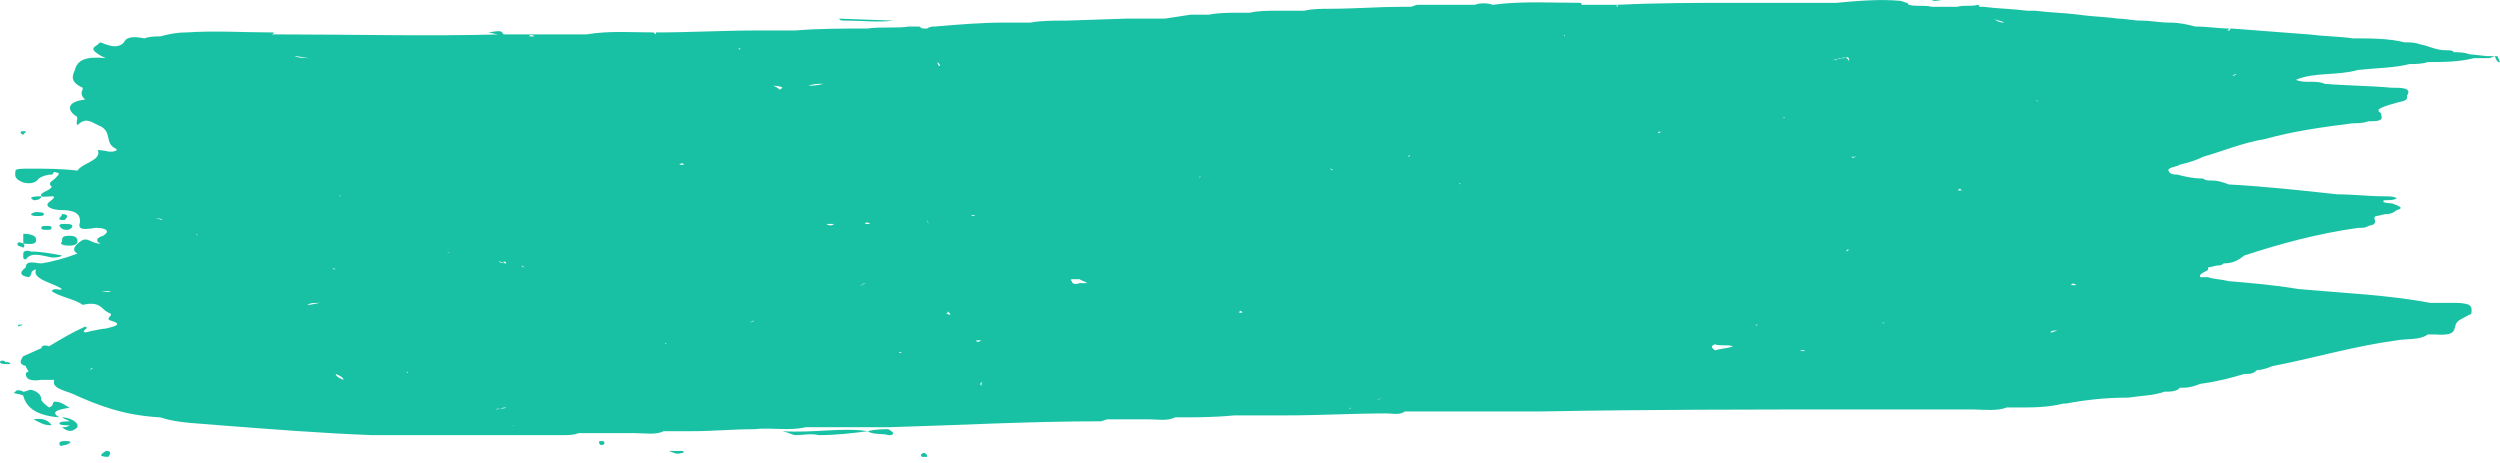 <?xml version="1.0" encoding="UTF-8"?> <svg xmlns="http://www.w3.org/2000/svg" width="335" height="62" viewBox="0 0 335 62" fill="none"> <path fill-rule="evenodd" clip-rule="evenodd" d="M335 8.316V8.052C335 8.052 335 8.316 335 8.316L334.654 7.523C334.654 7.523 334.654 7.523 335 7.523H334.654C334.308 7.523 333.616 7.523 333.27 7.523L330.847 7.258C330.155 6.994 329.463 6.994 328.771 6.994C328.771 6.729 328.078 6.729 327.732 6.729C326.348 6.729 325.656 6.2 324.272 5.936C323.579 5.671 322.887 5.671 322.195 5.671C320.119 5.142 317.696 5.142 315.274 5.142C313.543 4.878 311.467 4.878 309.39 4.613C305.93 4.349 302.469 4.084 299.008 3.82C298.662 3.82 299.008 4.084 298.662 4.084C298.662 4.084 298.662 4.084 298.316 4.084C298.316 4.084 298.662 4.084 298.662 3.82C297.278 3.82 295.893 3.555 294.163 3.555C293.125 3.291 292.086 3.026 290.702 3.026V3.291V3.555V3.291C290.702 3.291 290.702 3.291 290.702 3.026C289.318 3.026 288.28 2.762 286.895 2.762C285.857 2.762 284.819 2.497 283.781 2.497C282.05 2.233 280.32 2.233 278.59 1.968C276.513 1.704 274.783 1.704 272.706 1.439C272.36 1.439 272.014 1.439 271.668 1.439C269.592 1.175 267.861 1.175 265.785 0.91C265.093 0.91 264.747 0.91 264.4 0.91C264.747 0.91 264.746 0.91 265.093 0.91C265.439 0.91 265.093 0.646 265.093 0.646C264.054 0.91 263.016 0.646 262.324 0.91C261.978 0.91 261.978 0.91 261.632 0.91C260.594 0.91 259.901 0.91 258.863 0.91C257.825 0.646 256.787 0.91 255.749 0.646C255.749 0.381 255.402 0.381 254.71 0.117C251.942 -0.148 248.827 0.117 246.058 0.381C241.559 0.381 237.06 0.381 232.561 0.381C227.37 0.381 222.179 0.381 216.642 0.646V0.91C216.642 0.91 216.988 0.91 216.642 0.646C214.912 0.646 213.527 0.646 211.797 0.646C211.797 0.646 212.143 0.646 211.797 0.381C207.99 0.381 203.837 0.117 200.03 0.646C199.338 0.381 198.3 0.381 197.608 0.646C195.185 0.646 192.417 0.646 189.994 0.646C189.648 0.646 189.302 0.91 188.956 0.91C188.61 0.91 188.264 0.91 187.918 0.91C184.803 0.91 181.342 1.175 178.228 1.175C177.189 1.175 175.805 1.175 174.767 1.439C173.382 1.439 172.344 1.439 170.96 1.439C169.922 1.439 168.537 1.439 167.499 1.704C167.153 1.704 166.461 1.704 166.115 1.704C164.731 1.704 163.346 1.704 161.962 1.968C161.27 1.968 160.578 1.968 159.539 1.968V2.233V1.968L156.079 2.497C155.04 2.497 153.656 2.497 152.618 2.497C151.926 2.497 151.58 2.497 150.888 2.497L142.928 2.762C142.582 2.762 142.582 2.762 142.582 2.762C141.197 2.762 139.467 2.762 138.083 3.026C137.044 3.026 136.006 3.026 134.622 3.026C131.507 3.026 128.393 3.291 125.278 3.555C124.932 3.555 124.586 3.555 124.24 3.82C124.24 3.82 124.24 3.82 123.894 3.82C123.547 3.82 123.547 3.82 123.201 3.555C122.855 3.555 122.163 3.555 121.817 3.555C120.087 3.82 118.01 3.555 116.28 3.82C113.165 3.82 109.704 3.82 106.59 4.084C104.859 4.084 103.129 4.084 101.399 4.084C96.9 4.084 92.401 4.349 87.556 4.349C87.556 4.349 87.556 4.349 87.902 4.613C87.902 4.613 87.902 4.613 87.902 4.349C84.787 4.349 81.672 4.084 78.558 4.613C75.097 4.613 71.636 4.613 68.521 4.613C68.175 4.613 67.829 4.613 67.483 4.613C67.137 4.084 67.137 4.084 65.407 4.349C65.753 4.349 66.445 4.613 66.791 4.613C57.101 4.878 47.757 4.613 38.067 4.613C37.721 4.613 37.375 4.613 37.029 4.613H36.682C36.682 4.613 36.682 4.613 36.336 4.613C36.336 4.613 36.682 4.613 36.682 4.349C32.876 4.349 28.723 4.084 24.916 4.349V4.613V4.349C23.532 4.349 22.493 4.613 21.455 4.878C20.763 4.878 20.071 4.878 19.379 5.142C17.994 4.878 16.956 4.878 16.61 5.671C15.918 6.465 14.88 6.2 14.188 5.936C13.841 5.936 13.495 5.407 13.149 5.936C12.803 6.2 12.111 6.465 12.803 6.994C13.149 7.258 13.495 7.523 14.188 7.787C11.419 7.523 10.381 8.052 10.035 9.374C9.688 10.168 9.342 10.961 11.073 11.755V12.02C10.727 12.549 11.073 13.078 11.419 13.342C8.996 13.607 8.996 14.665 10.035 15.458C10.727 15.723 10.035 16.252 10.381 16.781C11.419 15.723 12.111 16.252 13.149 16.781C15.226 17.574 13.841 19.161 15.572 19.955C15.918 20.219 14.88 20.484 14.188 20.219C13.841 20.219 12.803 19.955 13.149 20.219C13.495 21.542 11.073 21.806 10.381 22.864C8.304 22.6 6.228 22.6 3.805 22.6C3.113 22.6 2.075 22.6 2.075 22.864C2.075 23.393 1.729 23.922 3.113 24.451C4.151 24.716 4.843 24.451 5.19 23.922C5.536 23.658 6.228 23.393 6.92 23.393C7.266 23.393 6.92 22.864 7.612 23.129C7.958 23.129 7.958 23.393 7.612 23.658C7.266 24.187 6.228 24.451 6.92 24.98C6.92 25.509 5.19 25.774 5.536 26.303C6.228 26.567 8.304 25.774 6.574 27.096C5.882 27.625 6.92 28.154 8.304 28.154C10.727 28.154 10.727 29.212 10.727 29.741C10.381 30.799 11.073 30.799 12.803 30.535C13.149 30.535 13.841 30.535 14.188 30.799C14.534 31.064 14.188 31.328 13.841 31.593C12.803 31.857 12.803 32.386 13.495 32.651C12.111 32.651 11.765 31.593 10.727 32.386C10.381 32.651 9.342 33.444 10.381 33.973C8.996 34.502 7.266 35.031 5.536 35.296C4.843 35.296 3.459 34.767 3.459 35.825C2.767 36.354 2.421 36.883 3.805 37.147C4.497 36.883 3.805 36.354 4.843 36.089C4.151 37.412 7.266 37.941 8.304 38.734C7.958 38.999 7.266 38.47 6.92 38.999C7.958 39.792 10.035 40.057 11.073 40.85C13.495 40.321 13.495 41.379 14.534 41.908C15.572 42.173 13.841 42.702 14.88 42.966C16.61 43.495 15.226 43.76 14.188 44.024C13.841 44.024 12.457 44.289 11.419 44.553C10.727 44.289 12.111 44.024 11.419 43.76C9.688 44.553 8.304 45.347 6.574 46.405C5.882 46.14 5.536 46.405 5.536 46.669C4.843 46.934 3.805 47.463 3.113 47.727C2.767 48.256 2.421 48.785 3.459 49.05C3.459 49.314 3.805 49.579 3.805 49.843C3.459 49.843 3.459 50.108 3.459 50.108C3.459 50.637 3.805 51.166 5.536 50.901C5.882 50.901 6.228 50.901 6.574 50.901H6.92C7.266 50.901 7.266 50.901 7.266 50.901C6.92 51.959 8.304 52.224 9.688 52.753C13.149 54.34 16.61 55.662 21.455 55.927C23.878 56.721 26.646 56.72 29.415 56.985C36.336 57.514 42.912 58.043 49.833 58.307V58.043V58.307C52.602 58.307 55.025 58.307 57.793 58.307C63.676 58.307 69.56 58.307 75.443 58.307C76.135 58.307 76.827 58.307 77.519 58.043C79.942 58.043 82.364 58.043 84.787 58.043C85.133 58.043 85.133 58.043 85.133 58.043C86.517 58.043 87.902 58.307 88.94 57.779C90.324 57.779 91.362 57.779 92.747 57.779C95.515 57.779 98.284 57.514 101.053 57.514C103.475 57.249 105.552 57.778 107.974 57.249C111.781 57.249 115.242 57.249 119.049 57.249C128.393 56.985 137.737 56.456 147.427 56.456C147.773 56.456 148.119 56.191 148.465 56.191C150.195 56.191 151.926 56.191 154.002 56.191C155.04 56.191 156.425 56.456 157.463 55.927C160.232 55.927 162.654 55.927 165.423 55.662C166.115 55.662 166.807 55.662 167.499 55.662C169.23 55.662 170.614 55.662 172.344 55.662C176.843 55.662 181.342 55.398 185.841 55.398C186.533 55.398 187.572 55.662 188.264 55.133C189.302 55.133 190.686 55.133 191.724 55.133C192.763 55.133 193.801 55.133 194.493 55.133C195.877 55.133 197.262 55.133 198.3 55.133C201.069 55.133 203.837 55.133 206.606 55.133C220.795 54.869 234.984 54.869 249.173 54.869C250.211 54.869 251.596 54.869 252.634 54.869C256.441 54.869 260.594 54.869 264.4 54.869C265.785 54.869 267.515 55.133 268.899 54.604C269.245 54.604 269.938 54.604 270.284 54.604C272.36 54.604 274.437 54.604 276.513 54.075H276.859C279.628 53.546 282.396 53.282 285.165 53.282C286.895 53.017 288.626 53.017 290.01 52.488C290.702 52.488 291.74 52.488 292.086 51.959H292.433C293.471 51.959 294.163 51.695 294.855 51.43C296.932 51.166 299.008 50.637 300.738 50.108C301.431 50.108 301.777 50.108 302.123 49.843L302.469 49.579C303.161 49.579 303.853 49.314 304.545 49.05C310.082 47.992 315.274 46.405 321.157 45.611C322.541 45.347 324.272 45.611 325.31 44.818C325.656 44.818 326.002 44.818 326.348 44.818C329.809 45.082 328.424 43.76 329.463 42.966C329.809 42.702 330.501 42.437 330.847 42.173C331.193 42.173 331.193 41.908 331.193 41.644C331.193 41.379 331.193 41.115 330.847 40.85C330.155 40.586 329.463 40.586 328.771 40.586C327.732 40.586 326.694 40.586 325.656 40.586C320.119 39.528 313.889 39.263 308.006 38.734C304.891 38.205 301.777 37.941 298.662 37.676C297.624 37.412 296.586 37.412 295.893 37.147C295.547 37.147 295.201 37.147 294.855 37.147C294.509 36.618 295.893 36.354 295.893 36.089V35.825C296.239 35.825 296.932 35.56 297.278 35.56C297.624 35.56 297.624 35.56 297.97 35.296C299.354 35.296 300.046 34.767 300.738 34.238C305.583 32.651 310.429 31.328 315.966 30.535C316.658 30.535 317.004 30.535 317.35 30.27C319.08 30.006 317.696 29.212 318.388 28.948C318.734 28.948 319.427 28.683 319.773 28.683C320.465 28.683 320.811 28.419 321.157 28.154C322.195 27.89 321.503 27.625 320.811 27.361C320.465 27.096 319.08 27.361 319.426 26.832C320.119 26.832 320.811 26.832 321.157 26.567C320.811 26.303 320.119 26.303 319.426 26.303C317.35 26.303 315.274 26.038 313.197 26.038C308.352 25.509 303.507 24.98 298.662 24.716C297.97 24.451 297.278 24.187 296.239 24.187C295.893 24.187 295.547 24.187 295.201 23.922C293.817 23.922 292.779 23.658 291.74 23.393C291.394 23.393 291.048 23.393 290.702 23.129C290.702 22.864 290.356 22.864 290.702 22.6C291.048 22.335 291.74 22.335 292.086 22.071C293.125 21.806 294.163 21.542 295.201 21.013C297.97 20.219 300.392 19.161 303.507 18.632C307.314 17.574 311.121 17.045 315.274 16.516C315.966 16.516 316.658 16.516 317.35 16.252C318.388 16.252 319.427 16.252 319.08 15.458V15.194L318.734 14.929C318.734 14.929 318.734 14.929 318.734 14.665C319.08 14.4 319.773 14.136 320.811 13.871C321.503 13.607 322.541 13.607 322.541 13.078C322.541 13.078 322.541 13.078 322.541 12.813C323.233 11.755 321.849 11.755 320.465 11.755C317.696 11.491 314.581 11.491 311.467 11.226C310.429 10.697 308.698 11.226 307.66 10.697C310.082 9.639 313.197 10.168 315.966 9.374C318.388 9.11 320.811 9.11 322.887 8.581C323.579 8.581 324.618 8.581 325.31 8.316C327.386 8.316 329.463 8.316 331.539 7.787C332.231 7.787 332.923 7.787 333.616 7.787L334.308 7.523C334.654 8.581 335 8.316 335 8.316ZM61.254 57.779C61.6 57.779 61.6 57.779 61.254 57.779C61.6 57.779 61.6 57.779 61.254 57.779ZM140.159 3.82H140.505C140.505 3.82 140.505 3.82 140.159 3.82ZM98.976 6.465C99.322 6.465 99.322 6.729 98.976 6.465C99.322 6.729 98.976 6.729 98.976 6.465ZM231.523 4.613H231.869H231.523C231.523 4.878 231.523 4.613 231.523 4.613C231.523 4.878 231.523 4.878 231.523 4.613ZM291.74 6.729C291.74 6.994 291.74 6.994 291.74 6.729C291.74 6.729 291.74 6.994 291.74 6.729ZM236.022 3.291H235.676C235.676 3.291 235.676 3.291 236.022 3.291ZM285.511 31.328C285.511 31.593 285.511 31.593 285.511 31.328C285.511 31.593 285.511 31.593 285.511 31.328ZM142.582 13.871C142.582 13.871 142.582 14.136 142.582 13.871V13.871ZM96.9 46.14C96.9 46.405 96.9 46.405 96.9 46.14V46.14ZM163.346 40.586C163 40.586 163 40.586 163.346 40.586C163 40.586 163 40.586 163.346 40.586ZM68.868 21.277C69.214 21.277 69.214 21.277 68.868 21.277C69.214 21.277 69.214 21.277 68.868 21.277ZM274.091 38.999C274.091 38.734 274.091 38.734 274.091 38.999V38.999ZM84.441 41.379C84.787 41.379 85.133 41.379 85.133 41.644C85.133 41.379 84.787 41.379 84.441 41.379ZM245.712 19.955C245.712 19.955 246.058 19.955 245.712 19.955C246.058 19.955 245.712 19.955 245.712 19.955ZM250.211 18.632C249.865 18.632 249.865 18.632 250.211 18.632C249.865 18.632 249.865 18.632 250.211 18.632ZM254.364 20.484C254.364 20.484 254.71 20.484 254.364 20.484V20.484ZM246.751 23.658C246.751 23.658 246.751 23.922 246.751 23.658V23.658ZM262.324 25.509L262.67 25.245C262.67 25.245 262.67 25.509 263.016 25.509C262.67 25.509 262.324 25.509 262.324 25.509ZM254.364 28.154C254.364 28.154 254.71 28.154 254.364 28.154C254.71 28.154 254.71 28.154 254.364 28.154ZM236.368 30.006C236.368 30.27 236.368 30.27 236.368 30.006V30.006ZM252.634 28.154C252.634 28.419 252.634 28.154 252.634 28.154C252.634 28.419 252.634 28.419 252.634 28.154C252.634 28.419 252.634 28.419 252.634 28.154ZM248.481 17.045C248.135 17.045 248.135 17.045 248.481 17.045C248.135 17.045 248.135 17.045 248.481 17.045C248.135 17.045 248.135 17.045 248.481 17.045C248.135 17.045 248.135 17.045 248.481 17.045ZM248.827 21.013C248.827 21.013 248.481 21.013 248.827 21.013C248.481 21.013 248.481 21.013 248.135 21.013C248.135 21.277 248.481 21.013 248.827 21.013ZM56.063 40.85C56.063 40.85 56.409 40.85 56.063 40.85C56.063 40.85 55.717 40.85 55.37 40.85C55.717 40.85 56.063 40.85 56.063 40.85ZM102.091 28.154C101.745 28.154 101.745 28.154 102.091 28.154C101.745 28.154 101.745 28.154 102.091 28.154C102.091 28.154 101.745 28.154 102.091 28.154ZM159.885 37.412C159.885 37.412 159.885 37.147 159.885 37.412C159.885 37.147 159.885 37.412 159.885 37.412ZM194.493 24.98C194.493 24.98 194.839 24.98 194.493 24.98C194.839 24.98 194.839 24.98 194.493 24.98ZM193.109 31.328C193.455 31.328 193.455 31.593 193.109 31.328C193.455 31.593 193.455 31.593 193.109 31.328C193.455 31.328 193.455 31.593 193.109 31.328ZM97.592 30.799C97.938 30.799 97.938 30.799 97.938 30.799C97.592 30.799 97.592 30.799 97.592 30.799ZM115.934 37.941C115.934 37.941 115.588 37.941 115.588 38.205C115.242 38.205 115.242 38.205 115.242 38.205C115.242 38.205 115.588 38.205 115.934 37.941ZM147.081 33.709C147.081 33.709 147.081 33.444 147.081 33.709C147.081 33.444 147.081 33.709 147.081 33.709ZM137.044 34.502C137.044 34.502 137.391 34.502 137.044 34.502C137.391 34.502 137.044 34.502 137.044 34.502ZM124.586 30.006C124.24 29.741 124.24 29.741 124.24 29.477C124.24 29.477 124.24 29.741 124.586 30.006ZM66.791 31.857C67.137 31.857 67.137 31.857 66.791 31.857C67.137 31.857 67.137 31.857 66.791 31.857C67.137 31.857 67.137 31.857 66.791 31.857ZM70.598 35.825C70.252 35.825 70.252 35.825 69.906 35.56C69.906 35.825 70.252 35.825 70.598 35.825ZM80.288 36.618C80.288 36.618 80.288 36.883 80.288 36.618C80.288 36.883 80.288 36.618 80.288 36.618ZM123.894 32.122C123.894 32.122 124.24 32.122 124.24 32.386C124.24 32.122 123.894 32.122 123.894 32.122ZM143.966 38.734C143.966 38.734 143.966 38.47 143.966 38.734C143.966 38.47 143.966 38.734 143.966 38.734ZM144.658 37.941C143.966 38.205 143.62 37.941 143.62 37.676C143.274 37.412 143.62 37.412 143.966 37.412C144.312 37.412 144.312 37.412 144.658 37.412C145.004 37.676 145.35 37.676 145.696 37.941C145.35 37.941 145.004 37.941 144.658 37.941ZM149.157 23.658C149.157 23.658 148.811 23.658 149.157 23.658V23.658ZM130.123 28.948C130.469 28.683 130.469 28.948 130.815 28.948C130.469 28.948 130.123 28.948 130.123 28.948ZM116.626 30.006C116.28 30.006 116.28 30.006 115.934 30.006C115.934 29.741 116.28 29.741 116.626 30.006C116.28 30.006 116.626 30.006 116.626 30.006ZM59.87 33.973C60.216 33.973 60.216 33.973 59.87 33.973C60.216 33.973 60.216 33.973 59.87 33.973C60.216 33.973 60.216 33.973 59.87 33.973C60.216 33.709 60.562 33.709 59.87 33.973C60.216 33.973 60.216 33.973 59.87 33.973C60.216 33.973 59.87 33.973 59.87 33.973ZM66.791 35.031C67.137 35.031 67.483 35.296 67.829 35.296C67.829 35.031 67.483 35.031 67.483 35.031C67.483 35.031 67.483 35.296 67.829 35.296C67.829 35.296 67.137 35.296 66.791 35.031ZM104.859 34.238C104.513 34.238 104.513 34.238 104.859 34.238C104.513 34.238 104.513 34.238 104.859 34.238C104.513 34.238 104.513 34.238 104.859 34.238C104.513 34.238 104.513 34.238 104.859 34.238ZM115.934 40.586C115.588 40.586 115.588 40.586 115.934 40.586C115.588 40.586 115.588 40.586 115.934 40.586C115.588 40.586 115.588 40.586 115.934 40.586ZM119.741 40.85C119.741 40.85 120.087 40.85 119.741 40.85V40.85ZM169.576 28.154C169.576 28.419 169.576 28.419 169.576 28.154C169.576 28.419 169.23 28.419 169.576 28.154C169.576 28.419 169.23 28.419 169.576 28.154ZM111.781 30.006C111.435 30.27 111.089 30.27 110.743 30.006C111.089 30.006 111.435 30.006 111.781 30.006ZM156.771 36.354C156.771 36.354 156.425 36.354 156.771 36.354H157.117C156.771 36.354 156.771 36.354 156.771 36.354ZM195.531 24.716C195.185 24.716 194.839 24.716 194.839 24.716C194.839 24.716 195.185 24.716 195.531 24.716C195.877 24.451 195.531 24.451 195.531 24.716C195.531 24.716 195.531 24.451 195.531 24.716ZM85.825 39.528C86.171 39.528 86.171 39.528 85.825 39.528C86.171 39.528 86.171 39.528 85.825 39.528C86.171 39.528 86.171 39.528 85.825 39.528ZM183.419 31.857C183.073 31.857 183.073 31.857 183.419 31.857C183.073 31.857 183.073 31.857 183.419 31.857ZM181.688 22.864C182.034 22.864 182.034 22.864 181.688 22.864C182.034 22.864 182.034 22.864 181.688 22.864C182.034 22.864 182.034 22.864 181.688 22.864ZM241.213 32.651C241.213 32.651 241.559 32.651 241.213 32.651C241.559 32.651 241.213 32.651 241.213 32.651ZM178.228 22.6C178.228 22.6 178.574 22.6 178.574 22.864C178.574 22.864 178.228 22.6 178.228 22.6ZM159.539 27.361C159.539 27.361 159.539 27.096 159.539 27.361V27.361ZM89.632 22.6C89.286 22.6 89.286 22.6 89.632 22.6C89.286 22.6 89.632 22.6 89.632 22.6ZM91.709 22.071C91.362 22.071 91.362 22.071 91.016 22.071C91.362 21.806 91.362 21.806 91.709 22.071ZM45.68 26.303C45.334 26.303 45.334 26.038 45.68 26.303C45.68 26.038 45.68 26.038 45.68 26.303ZM127.008 41.644C127.008 41.908 127.354 41.908 127.354 42.173C127.008 42.173 127.008 41.908 126.662 42.173C127.008 41.908 127.008 41.908 127.008 41.644ZM171.306 36.089C171.306 36.354 171.306 36.354 171.306 36.089C170.96 36.089 171.306 36.089 171.306 36.089ZM204.875 38.999C204.529 38.999 204.529 38.999 204.875 38.999C204.529 38.734 204.875 38.734 204.875 38.999C204.529 38.734 204.875 38.734 204.875 38.999ZM273.744 28.948C273.744 28.948 274.091 28.948 273.744 28.948C274.091 28.948 274.091 28.948 273.744 28.948C274.091 28.948 274.091 28.948 273.744 28.948ZM188.61 21.013C188.61 21.013 188.956 21.013 188.956 20.748C188.956 20.748 188.61 21.013 188.61 21.013ZM106.59 24.187C106.936 24.187 106.936 24.187 106.59 24.187C106.936 24.187 106.936 24.187 106.59 24.187ZM93.785 23.922C93.785 23.658 93.785 23.658 93.785 23.922V23.922ZM44.988 36.089C44.988 36.089 44.642 36.089 44.988 36.089C44.296 36.089 44.642 35.825 44.988 36.089C44.988 36.089 44.988 35.825 44.988 36.089ZM101.053 42.966C100.706 42.966 100.706 43.231 100.36 43.231C100.706 43.231 101.053 42.966 101.053 42.966ZM120.433 47.198H120.779C120.779 47.198 120.779 47.463 120.433 47.198C120.433 47.198 120.433 47.463 120.433 47.198ZM227.716 38.734C227.716 38.999 227.716 38.999 227.716 38.734C227.716 38.999 227.716 38.999 227.716 38.734C227.716 38.734 227.716 38.999 227.716 38.734ZM247.789 33.444L247.443 33.709C247.443 33.444 247.443 33.444 247.789 33.444ZM265.785 38.47C265.439 38.47 265.439 38.47 265.785 38.47C265.439 38.47 265.439 38.47 265.785 38.47ZM276.167 33.709C276.167 33.973 276.167 33.973 276.167 33.709C275.821 33.973 275.821 33.973 276.167 33.709C276.167 33.973 276.167 33.973 276.167 33.709ZM273.398 14.4C273.398 14.665 273.398 14.665 273.398 14.4C273.398 14.665 273.398 14.4 273.398 14.4C273.398 14.136 273.398 14.4 273.398 14.4ZM241.905 19.161C241.559 19.426 241.905 19.161 241.905 19.161V19.161ZM222.179 17.839C222.179 17.574 222.179 17.839 222.179 17.839C222.525 17.574 222.179 17.574 222.179 17.839C222.179 17.574 222.179 17.574 222.179 17.839C222.179 17.839 222.525 17.839 222.525 17.574C222.525 17.574 222.525 17.574 222.179 17.839ZM164.384 21.542C164.038 21.542 164.038 21.542 164.384 21.542V21.542ZM160.924 23.658C160.578 23.922 160.578 23.922 160.924 23.658C160.578 23.922 160.578 23.658 160.924 23.658ZM140.505 18.632C140.851 18.632 140.851 18.632 140.505 18.632C140.851 18.632 140.505 18.632 140.505 18.632ZM74.751 21.277C74.751 21.277 74.405 21.277 74.751 21.277C74.405 21.277 74.751 21.277 74.751 21.277ZM48.103 31.593C47.757 31.593 47.757 31.593 47.757 31.593C47.757 31.593 48.103 31.593 48.103 31.593ZM44.988 36.618C44.988 36.883 44.988 36.883 44.988 36.618C44.988 36.883 44.988 36.883 44.988 36.618C44.988 36.883 44.988 36.883 44.988 36.618C44.988 36.618 44.988 36.883 44.988 36.618ZM145.004 45.082C145.004 45.347 145.004 45.347 145.004 45.082C145.004 45.347 145.004 45.082 145.004 45.082ZM178.228 40.85C178.228 40.85 178.228 41.115 178.228 40.85V40.85ZM277.551 38.205C277.551 37.941 277.897 37.941 278.243 38.205C277.897 38.205 277.897 38.205 277.551 38.205ZM279.282 32.651C279.282 32.651 279.628 32.651 279.282 32.651C279.628 32.651 279.628 32.651 279.628 32.651C279.628 32.651 279.628 32.651 279.282 32.651ZM180.304 14.136C180.304 14.136 180.65 14.136 180.304 14.136C180.65 14.136 180.65 14.136 180.304 14.136ZM149.157 17.309C148.811 17.309 148.811 17.309 149.157 17.309C148.811 17.309 148.811 17.309 149.157 17.309ZM117.664 18.632C118.01 18.632 118.01 18.632 117.664 18.632C118.01 18.632 118.01 18.632 117.664 18.632ZM50.179 30.535C50.179 30.535 50.526 30.535 50.179 30.535C50.526 30.535 50.526 30.535 50.179 30.535ZM42.912 40.586C42.22 40.586 41.528 40.586 41.181 40.85C41.874 40.85 42.566 40.586 42.912 40.586ZM239.137 39.792C239.483 39.792 239.483 39.792 239.829 39.528C239.483 39.792 239.483 39.792 239.137 39.792ZM274.783 44.553C275.129 44.553 275.475 44.289 275.821 44.289C275.129 44.289 274.783 44.289 274.783 44.553ZM273.052 13.607C273.052 13.607 272.706 13.607 273.052 13.607C272.706 13.342 273.052 13.342 273.052 13.607ZM239.137 15.723C239.137 15.987 239.137 15.723 238.791 15.723C238.791 15.723 238.791 15.723 239.137 15.723ZM175.459 19.69C175.459 19.426 175.459 19.69 175.459 19.69V19.69ZM98.976 18.897C98.976 18.897 98.976 18.632 98.976 18.897V18.897ZM42.912 15.194C43.258 15.194 43.258 15.194 42.912 15.194C43.258 15.194 43.604 15.458 43.604 15.458C43.604 15.458 43.258 15.194 42.912 15.194ZM54.678 49.843C54.678 50.108 54.678 50.108 54.678 49.843C54.332 49.843 54.332 49.843 54.332 49.843C54.678 49.843 54.678 50.108 54.678 49.843C55.025 50.108 55.37 50.108 55.717 50.108C55.37 50.108 55.025 50.108 54.678 49.843ZM61.254 49.314C60.908 49.314 60.908 49.314 61.254 49.314C60.908 49.314 60.908 49.314 61.254 49.314ZM89.286 46.14C89.286 46.14 89.286 45.876 89.286 46.14C88.94 45.876 89.286 45.876 89.286 46.14ZM130.815 45.611C130.815 45.611 131.161 45.611 131.507 45.611C131.161 45.876 130.815 45.876 130.815 45.611C130.815 45.611 130.469 45.876 130.815 45.611ZM233.254 43.495C233.254 43.495 233.6 43.76 233.254 43.495C233.254 43.76 233.254 43.76 233.254 43.495ZM235.33 43.495H235.676C235.33 43.495 235.33 43.76 234.984 43.76C235.33 43.76 235.33 43.495 235.33 43.495ZM279.974 28.948H280.32H279.974ZM249.173 9.11C249.173 9.11 248.827 9.374 249.173 9.11C248.827 9.374 249.173 9.11 249.173 9.11ZM120.433 15.194C120.433 15.194 120.087 15.194 120.433 15.194C120.087 15.194 120.087 15.194 120.433 15.194ZM74.405 11.491C74.751 11.491 74.751 11.491 74.751 11.491H74.405ZM46.026 15.723H45.68C45.68 15.723 45.68 15.723 46.026 15.723C45.68 15.723 45.68 15.723 46.026 15.723ZM166.115 41.644C166.115 41.644 166.461 41.644 166.461 41.908C166.115 41.908 166.115 41.908 165.769 41.908C166.115 41.908 166.115 41.908 166.115 41.644ZM229.101 47.198C229.101 46.934 229.101 46.934 229.101 47.198C228.755 46.934 228.755 46.934 229.101 47.198C229.101 46.934 229.101 46.934 229.101 47.198ZM229.793 46.934C229.447 46.669 229.101 46.405 229.793 46.14C230.485 46.405 231.523 46.14 232.215 46.405C231.523 46.669 230.831 46.669 229.793 46.934ZM241.559 40.321C241.213 40.321 241.213 40.321 241.559 40.321C241.213 40.321 241.559 40.321 241.559 40.321ZM247.789 8.316C247.789 8.316 247.789 8.052 247.789 8.316C247.789 8.052 247.443 7.523 246.751 7.787C246.404 7.787 246.404 7.787 246.058 8.052C245.712 8.052 245.712 8.052 245.366 8.052C246.058 8.052 246.404 7.787 247.097 7.787C247.789 7.523 247.789 7.787 247.789 8.316ZM235.33 9.11C235.33 8.845 235.33 8.845 235.33 9.11C235.33 8.845 235.33 8.845 235.33 9.11C235.676 9.11 235.676 9.11 235.33 9.11C235.33 9.11 235.676 9.11 235.33 9.11ZM164.038 16.781C164.038 16.516 164.038 16.516 164.038 16.781C164.384 16.516 164.384 16.516 164.038 16.781C164.384 16.516 164.384 16.516 164.038 16.781ZM165.423 17.045C165.077 17.045 165.077 17.045 165.423 17.045V17.045ZM110.397 11.226C109.704 11.226 109.012 11.226 108.32 11.491C108.32 11.491 108.32 11.491 107.974 11.491C108.666 11.491 109.358 11.491 110.397 11.226ZM44.988 50.108C44.988 50.372 45.334 50.637 46.026 50.901C46.026 50.637 45.68 50.372 44.988 50.108ZM169.922 46.934H170.268H169.922ZM240.867 45.347C241.213 45.347 241.559 45.347 241.905 45.347C241.559 45.347 241.213 45.347 240.867 45.347ZM160.232 13.607C159.885 13.607 160.232 13.607 160.232 13.607V13.607ZM107.282 15.194C107.282 15.194 106.936 15.194 107.282 15.194C106.936 15.194 107.282 15.194 107.282 15.194ZM104.167 17.045C104.167 17.309 104.167 17.309 104.167 17.045C104.167 17.309 104.167 17.045 104.167 17.045ZM32.876 28.154C32.876 28.419 32.876 28.419 32.876 28.154C32.529 28.154 32.529 28.154 32.529 28.154C32.529 28.154 32.876 28.154 32.876 28.154ZM28.723 29.212C29.069 29.212 29.415 29.212 29.761 29.212C29.415 29.212 29.069 29.212 28.723 29.212ZM88.94 48.521C88.594 48.256 88.594 48.256 88.248 47.992C88.594 48.256 88.94 48.521 88.94 48.521ZM131.853 51.166C131.507 51.166 131.161 51.43 131.507 51.695C131.507 51.43 131.507 51.166 131.853 51.166ZM241.905 46.934C241.905 46.934 241.559 47.198 241.213 46.934C241.559 46.934 241.905 46.934 241.905 46.934ZM174.075 11.226H173.729C173.729 11.226 173.729 11.226 174.075 11.226ZM106.59 8.316C106.244 8.316 106.59 8.316 106.59 8.316V8.316ZM104.859 11.755L104.513 12.02C104.167 11.755 103.821 11.491 103.475 11.491C103.821 11.491 104.513 11.491 104.859 11.755ZM21.801 29.477C21.455 29.477 21.109 29.212 20.763 29.212C20.763 29.212 21.455 29.212 21.801 29.477ZM22.493 45.082C22.493 45.082 22.493 45.347 22.493 45.082V45.082ZM160.232 49.843C160.232 49.843 160.232 49.579 160.232 49.843C160.232 49.579 160.232 49.843 160.232 49.843ZM252.634 43.231C253.326 43.231 253.326 43.231 253.326 43.231C252.98 43.231 252.634 43.231 252.288 43.231C252.288 43.495 252.288 43.231 252.634 43.231ZM270.63 5.936C270.976 5.936 270.976 5.936 270.63 5.936C270.976 5.936 270.976 5.936 270.63 5.936ZM186.533 6.729C186.533 6.729 186.879 6.729 186.533 6.729C186.879 6.994 186.533 6.729 186.533 6.729ZM100.706 10.432C100.706 10.697 100.706 10.697 100.706 10.432V10.432ZM28.03 26.303C28.03 26.303 27.684 26.303 28.03 26.303C27.684 26.303 28.03 26.303 28.03 26.303ZM26.3 31.328C26.646 31.593 26.646 31.593 26.3 31.328C26.646 31.593 26.3 31.593 26.3 31.328C26.3 31.593 26.3 31.593 26.3 31.328ZM218.372 47.727C218.372 47.992 218.372 47.992 218.372 47.727V47.727ZM254.018 49.843C254.364 49.843 254.364 49.843 254.364 49.843C254.364 49.843 254.364 49.843 254.018 49.843ZM268.899 47.198C269.245 47.198 269.245 47.198 268.899 47.198V47.198ZM296.239 7.523C296.239 7.523 295.893 7.523 296.239 7.523C295.893 7.523 296.239 7.523 296.239 7.523ZM154.694 5.142C155.04 5.142 155.04 5.142 154.694 5.142C155.04 5.142 154.694 5.142 154.694 5.142ZM125.97 8.845C125.624 8.845 125.624 8.316 125.624 8.316C125.624 8.316 125.97 8.581 125.97 8.845ZM39.451 7.523C40.143 7.523 40.835 7.787 41.528 7.787C40.835 7.787 40.143 7.787 39.451 7.523ZM63.676 54.075C63.676 54.34 63.676 54.34 63.676 54.075C63.676 54.34 63.676 54.34 63.676 54.075ZM252.288 46.934C252.288 46.934 251.942 47.198 252.288 46.934C252.288 47.198 252.288 46.934 252.288 46.934ZM291.394 40.85C291.394 40.586 291.394 40.586 291.394 40.85C291.394 40.586 291.394 40.85 291.394 40.85ZM299.008 10.168C299.354 10.168 299.354 10.168 299.7 9.903C299.354 9.903 299.354 10.168 299.008 10.168ZM313.889 7.258C314.235 7.258 314.235 7.258 313.889 7.258H313.543H313.889ZM249.519 2.233C249.519 2.233 249.865 2.233 249.519 2.233C249.865 2.233 249.865 2.233 249.519 2.233C249.519 2.233 249.865 2.233 249.519 2.233ZM209.72 4.878C209.72 4.878 209.374 4.613 209.72 4.878C209.374 4.613 209.72 4.613 209.72 4.878C209.72 4.613 209.72 4.613 209.72 4.878ZM143.62 6.465C143.62 6.2 143.62 6.2 143.62 6.465V6.465ZM20.763 31.857C20.763 31.857 20.417 31.857 20.763 31.857C20.417 31.857 20.763 31.857 20.763 31.857ZM66.445 54.869C66.791 54.869 67.137 54.604 67.829 54.604C67.483 54.869 66.791 54.604 66.445 54.869ZM185.149 53.282C184.803 53.546 184.803 53.546 184.457 53.546C184.803 53.546 185.149 53.282 185.149 53.282ZM307.66 8.581C307.66 8.581 307.66 8.581 307.314 8.581H307.66ZM311.813 7.787C311.813 7.787 311.467 7.787 311.813 7.787C311.467 7.787 311.813 7.787 311.813 7.787ZM268.553 3.026C268.553 3.026 268.899 3.026 268.553 3.026C268.899 3.026 268.899 3.026 268.553 3.026C268.207 2.762 267.515 2.762 267.169 2.497C267.515 2.762 267.861 3.026 268.553 3.026ZM32.529 5.407H32.183C32.529 5.407 32.876 5.407 33.222 5.407C32.876 5.407 32.529 5.407 32.529 5.407ZM13.495 38.999C14.188 38.999 14.534 38.999 14.88 38.999C14.534 39.263 13.841 38.999 13.495 38.999C13.495 38.999 13.495 39.263 13.495 38.999ZM12.457 49.314C12.111 49.314 12.111 49.579 12.111 49.579L12.457 49.314ZM68.521 56.985H68.868C68.868 56.985 68.868 56.985 68.868 57.249C68.868 56.985 68.868 56.985 68.521 56.985ZM180.996 54.604C180.996 54.869 180.65 54.869 180.996 54.604V54.604ZM189.648 53.017C189.648 53.282 189.648 53.282 189.648 53.017C189.648 53.282 189.648 53.017 189.648 53.017ZM246.404 51.43C246.058 51.695 246.058 51.695 246.404 51.43C246.058 51.43 246.058 51.43 246.404 51.43C246.058 51.43 246.058 51.43 246.404 51.43ZM265.785 50.372C265.785 50.372 265.439 50.372 265.785 50.372C265.785 50.372 265.439 50.372 265.785 50.372ZM302.815 45.876C302.469 45.876 302.469 45.876 302.469 45.876C302.469 45.876 302.469 45.876 302.815 45.876ZM294.855 17.839C294.509 17.839 294.509 17.839 294.855 17.839C294.509 17.839 294.509 17.839 294.855 17.839ZM315.966 6.2C315.966 6.2 316.312 6.2 315.966 6.2C316.312 6.2 315.966 6.2 315.966 6.2ZM253.326 0.91C252.98 0.91 252.98 0.91 253.326 0.91C252.98 0.91 252.98 0.91 253.326 0.91C252.98 0.91 252.98 0.91 253.326 0.91ZM158.155 3.291C158.501 3.291 158.501 3.291 158.847 3.291C158.847 3.291 158.501 3.291 158.155 3.291ZM34.26 5.142C34.606 5.142 34.606 5.142 34.26 5.142C34.606 5.142 34.606 5.142 34.26 5.142C34.26 5.142 34.606 5.142 34.26 5.142ZM11.419 34.767C11.073 34.767 11.073 34.767 10.727 34.767C11.073 34.767 11.419 34.767 11.419 34.767ZM274.783 53.017C274.783 53.017 274.437 53.017 274.783 53.017C274.437 53.017 274.783 53.017 274.783 53.017ZM302.815 43.231C302.815 42.966 302.815 42.966 302.815 43.231C302.815 42.966 302.815 42.966 302.815 43.231ZM178.92 1.704C178.92 1.704 178.574 1.704 178.92 1.704C178.574 1.704 178.574 1.704 178.92 1.704C178.92 1.704 178.574 1.704 178.92 1.704ZM71.636 4.878H71.29C71.29 4.878 71.29 4.878 70.944 4.878C70.944 4.613 71.29 4.613 71.636 4.878ZM51.218 57.779C51.218 57.779 50.871 57.779 51.218 57.779C50.871 57.779 51.218 57.779 51.218 57.779ZM265.785 54.869C265.785 55.133 265.439 54.869 265.785 54.869V54.869ZM290.702 23.658C290.702 23.658 290.356 23.658 290.702 23.658C290.356 23.658 290.356 23.658 290.702 23.658Z" fill="#18C1A4"></path> <path fill-rule="evenodd" clip-rule="evenodd" d="M3.117 33.973C3.117 34.237 3.117 34.237 3.117 34.502C3.117 34.767 3.464 34.766 3.464 34.766C4.156 33.708 5.54 34.237 6.924 34.502C7.616 34.502 7.963 34.502 8.309 34.237C6.924 33.973 5.54 33.708 4.156 33.708C3.464 33.444 3.117 33.708 3.117 33.973Z" fill="#18C1A4"></path> <path fill-rule="evenodd" clip-rule="evenodd" d="M116.283 57.779C112.822 57.25 109.015 58.044 104.862 57.779C105.9 58.044 106.246 58.308 106.592 58.308C107.631 58.308 108.669 58.044 109.707 58.308C112.13 58.308 114.206 58.044 116.283 57.779C116.975 58.308 118.359 58.044 119.051 58.308H119.397C120.089 58.044 119.397 57.779 119.051 57.514C118.359 57.514 117.321 57.514 116.283 57.779Z" fill="#18C1A4"></path> <path fill-rule="evenodd" clip-rule="evenodd" d="M123.551 61.217C123.897 61.217 123.897 61.217 124.243 61.217C124.243 60.953 124.243 60.953 123.897 60.688C123.551 60.688 123.205 60.953 123.551 61.217Z" fill="#18C1A4"></path> <path fill-rule="evenodd" clip-rule="evenodd" d="M9.347 32.916C10.039 32.916 10.385 32.652 10.385 32.387C10.385 32.123 10.385 31.594 9.347 31.594C8.308 31.594 8.308 31.858 8.308 32.387C7.962 32.652 8.308 32.916 9.347 32.916Z" fill="#18C1A4"></path> <path fill-rule="evenodd" clip-rule="evenodd" d="M4.849 28.949C5.541 28.949 5.887 28.949 5.887 28.684C5.887 28.42 5.195 28.42 4.849 28.42C4.503 28.42 4.157 28.684 4.157 28.684C4.157 28.949 4.849 28.949 4.849 28.949Z" fill="#18C1A4"></path> <path fill-rule="evenodd" clip-rule="evenodd" d="M8.997 30.799C9.343 30.799 9.689 30.534 9.689 30.27C9.689 30.005 8.997 30.005 8.651 30.005C8.305 30.005 7.959 30.005 7.959 30.27C8.305 30.799 8.651 30.799 8.997 30.799Z" fill="#18C1A4"></path> <path fill-rule="evenodd" clip-rule="evenodd" d="M5.541 26.302C5.195 26.302 4.157 26.302 4.157 26.566L4.503 26.831C5.195 26.831 5.541 26.566 5.541 26.302C6.233 26.302 5.887 26.302 5.541 26.302Z" fill="#18C1A4"></path> <path fill-rule="evenodd" clip-rule="evenodd" d="M5.534 30.535C5.534 30.799 5.88 30.799 6.226 30.799C6.572 30.799 6.918 30.799 6.918 30.535C6.918 30.27 6.572 30.27 6.226 30.27C5.88 30.27 5.534 30.27 5.534 30.535Z" fill="#18C1A4"></path> <path fill-rule="evenodd" clip-rule="evenodd" d="M7.959 29.214C7.959 29.478 7.959 29.478 8.651 29.478C8.651 29.478 8.997 29.214 8.997 28.949C8.997 28.949 8.997 28.685 8.305 28.685C8.305 28.949 7.959 29.214 7.959 29.214Z" fill="#18C1A4"></path> <path fill-rule="evenodd" clip-rule="evenodd" d="M3.119 32.651C3.811 32.651 4.849 32.916 4.849 32.123C4.849 31.593 4.157 31.329 3.119 31.329V31.593C3.119 31.858 3.119 32.123 3.119 32.651C2.772 32.387 2.08 32.387 2.426 32.916L3.119 33.181C3.465 32.916 3.119 32.651 3.119 32.651Z" fill="#18C1A4"></path> <path fill-rule="evenodd" clip-rule="evenodd" d="M3.463 17.576C3.463 17.576 3.463 17.311 3.463 17.576C2.771 17.576 2.771 17.576 2.771 17.84C2.771 17.84 2.771 17.84 3.117 18.105C3.117 17.84 3.463 17.84 3.463 17.576Z" fill="#18C1A4"></path> <path fill-rule="evenodd" clip-rule="evenodd" d="M119.743 2.764L112.475 2.499C112.475 2.764 112.821 2.764 113.513 2.764C115.59 2.764 117.666 3.028 119.743 2.764Z" fill="#18C1A4"></path> <path fill-rule="evenodd" clip-rule="evenodd" d="M9.343 54.606C8.651 54.342 8.305 53.813 7.267 53.813C6.92 54.077 7.267 54.342 6.574 54.606C6.228 54.342 5.536 53.813 5.536 53.548C5.536 53.019 5.19 52.49 4.152 52.226C3.806 52.226 3.46 52.49 3.114 52.49C2.768 52.226 2.075 52.226 2.075 52.49C1.383 52.755 2.768 52.755 3.114 53.019C3.46 54.342 4.498 55.664 7.959 55.929C6.574 55.135 7.959 54.871 9.343 54.606Z" fill="#18C1A4"></path> <path fill-rule="evenodd" clip-rule="evenodd" d="M8.305 55.929C8.651 56.194 8.997 56.194 9.343 56.458C8.997 56.458 7.959 56.458 7.959 56.723C7.959 56.987 8.651 56.987 9.343 56.987C8.997 57.252 8.651 57.252 8.305 57.252C8.651 57.516 9.343 58.045 10.036 57.516C11.074 56.987 9.689 55.929 8.305 55.929Z" fill="#18C1A4"></path> <path fill-rule="evenodd" clip-rule="evenodd" d="M6.918 56.987C6.572 56.458 5.879 55.929 4.495 56.193C5.533 56.722 5.879 56.987 6.918 56.987Z" fill="#18C1A4"></path> <path fill-rule="evenodd" clip-rule="evenodd" d="M14.187 60.424C13.841 60.688 12.802 61.217 14.533 61.217C14.879 60.688 14.879 60.424 14.187 60.424Z" fill="#18C1A4"></path> <path fill-rule="evenodd" clip-rule="evenodd" d="M91.367 60.688C91.713 60.688 91.713 60.424 91.367 60.424C90.675 60.424 90.329 60.424 89.637 60.424C90.329 60.688 90.675 60.953 91.367 60.688Z" fill="#18C1A4"></path> <path fill-rule="evenodd" clip-rule="evenodd" d="M80.292 59.367C80.292 59.367 80.292 59.632 80.638 59.632C80.984 59.632 80.984 59.367 80.984 59.367C80.984 59.103 80.984 59.103 80.292 59.103C80.292 59.103 80.292 59.367 80.292 59.367Z" fill="#18C1A4"></path> <path fill-rule="evenodd" clip-rule="evenodd" d="M8.651 59.103C7.959 59.103 7.959 59.367 7.959 59.367C7.959 59.632 7.959 59.897 8.651 59.632C8.997 59.632 9.343 59.367 9.343 59.367C9.689 59.103 8.997 59.103 8.651 59.103Z" fill="#18C1A4"></path> <path fill-rule="evenodd" clip-rule="evenodd" d="M0 48.52C0 48.785 0.692 48.785 0.692 48.785C1.038 48.785 1.384 48.785 1.384 48.785C1.384 48.52 1.038 48.52 0.692 48.52C0.692 48.256 0 48.256 0 48.52Z" fill="#18C1A4"></path> <path fill-rule="evenodd" clip-rule="evenodd" d="M3.117 43.495H2.771C2.425 43.495 2.425 43.495 2.425 43.76C2.425 43.76 2.425 43.76 3.117 43.495C3.117 43.495 3.117 43.76 3.117 43.495Z" fill="#18C1A4"></path> <path fill-rule="evenodd" clip-rule="evenodd" d="M258.864 0.118C259.21 0.118 259.902 0.118 260.248 0.118C259.902 0.118 259.21 -0.148 258.864 0.118Z" fill="#18C1A4"></path> </svg> 
